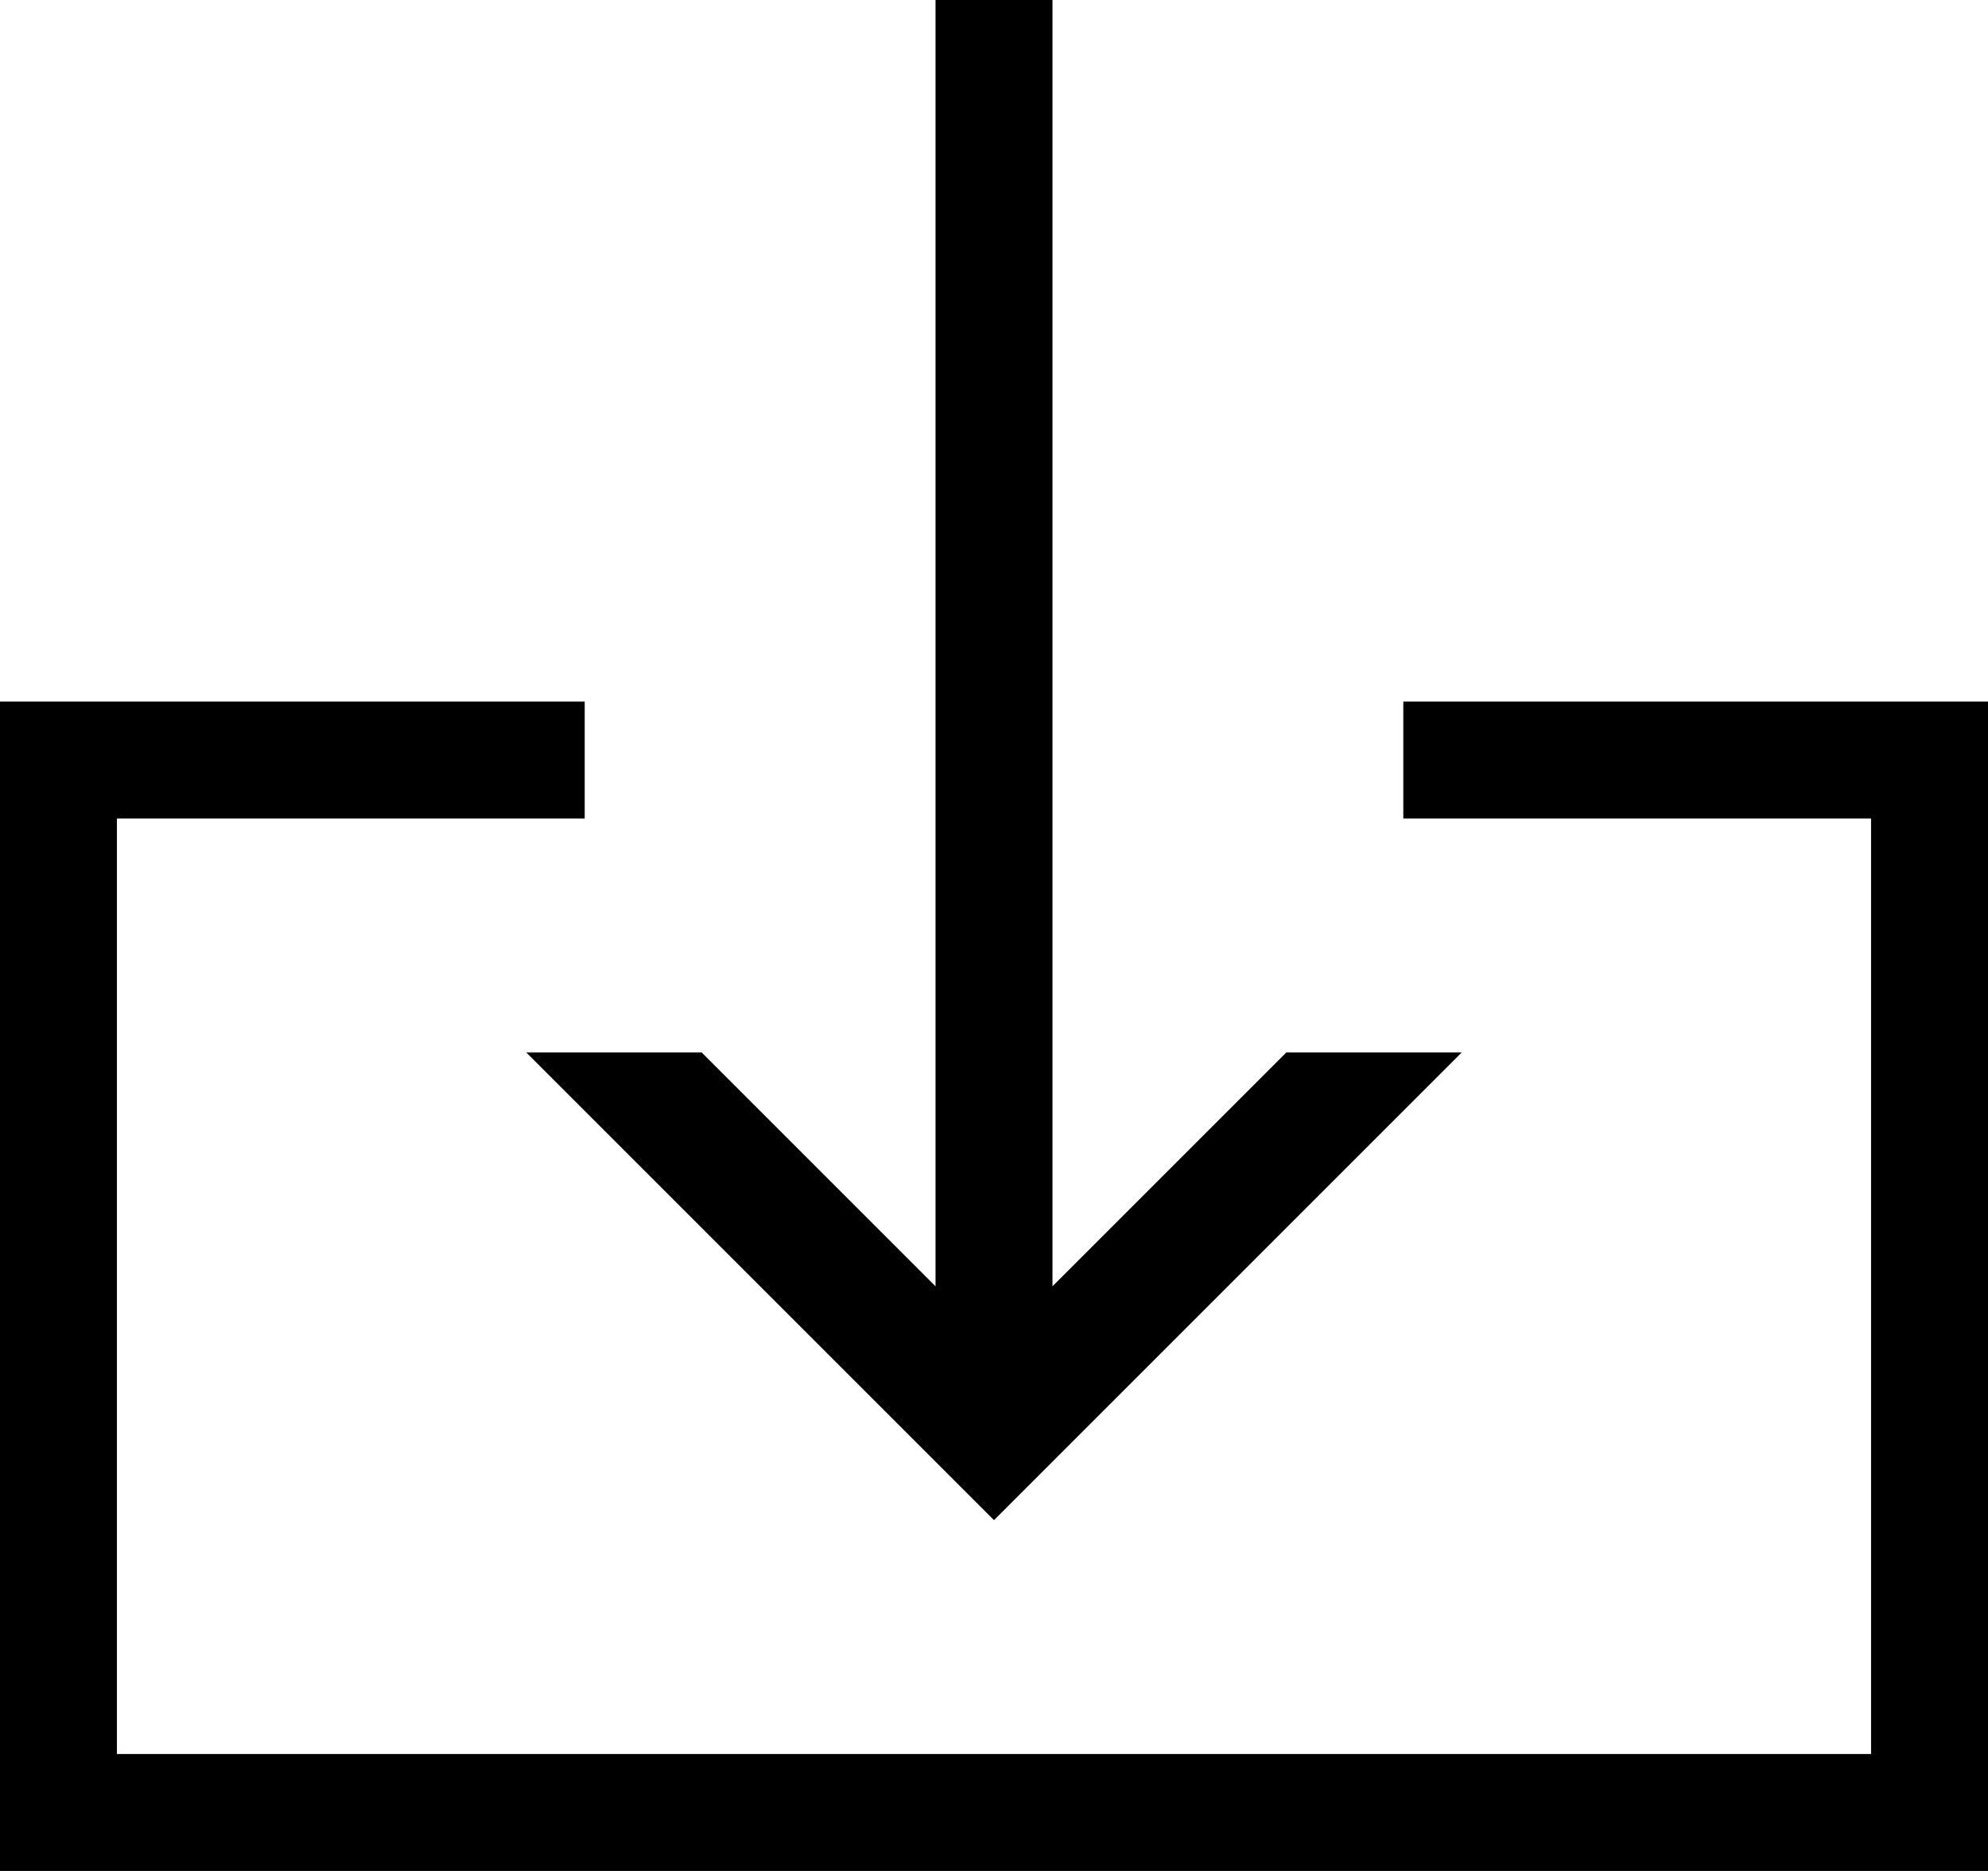 <?xml version="1.0" encoding="utf-8"?>
<!-- Generator: Adobe Illustrator 27.8.1, SVG Export Plug-In . SVG Version: 6.00 Build 0)  -->
<svg version="1.1" id="Ebene_1" xmlns="http://www.w3.org/2000/svg" xmlns:xlink="http://www.w3.org/1999/xlink" x="0px" y="0px"
	 viewBox="0 0 17 16" style="enable-background:new 0 0 17 16;" xml:space="preserve">
<path d="M12,6v1h4v8H1V7h4V6H0v10h17V6H12z"/>
<path d="M8.5,13l4-4H11l-2,2V0H8v11L6,9H4.5L8.5,13z"/>
</svg>
